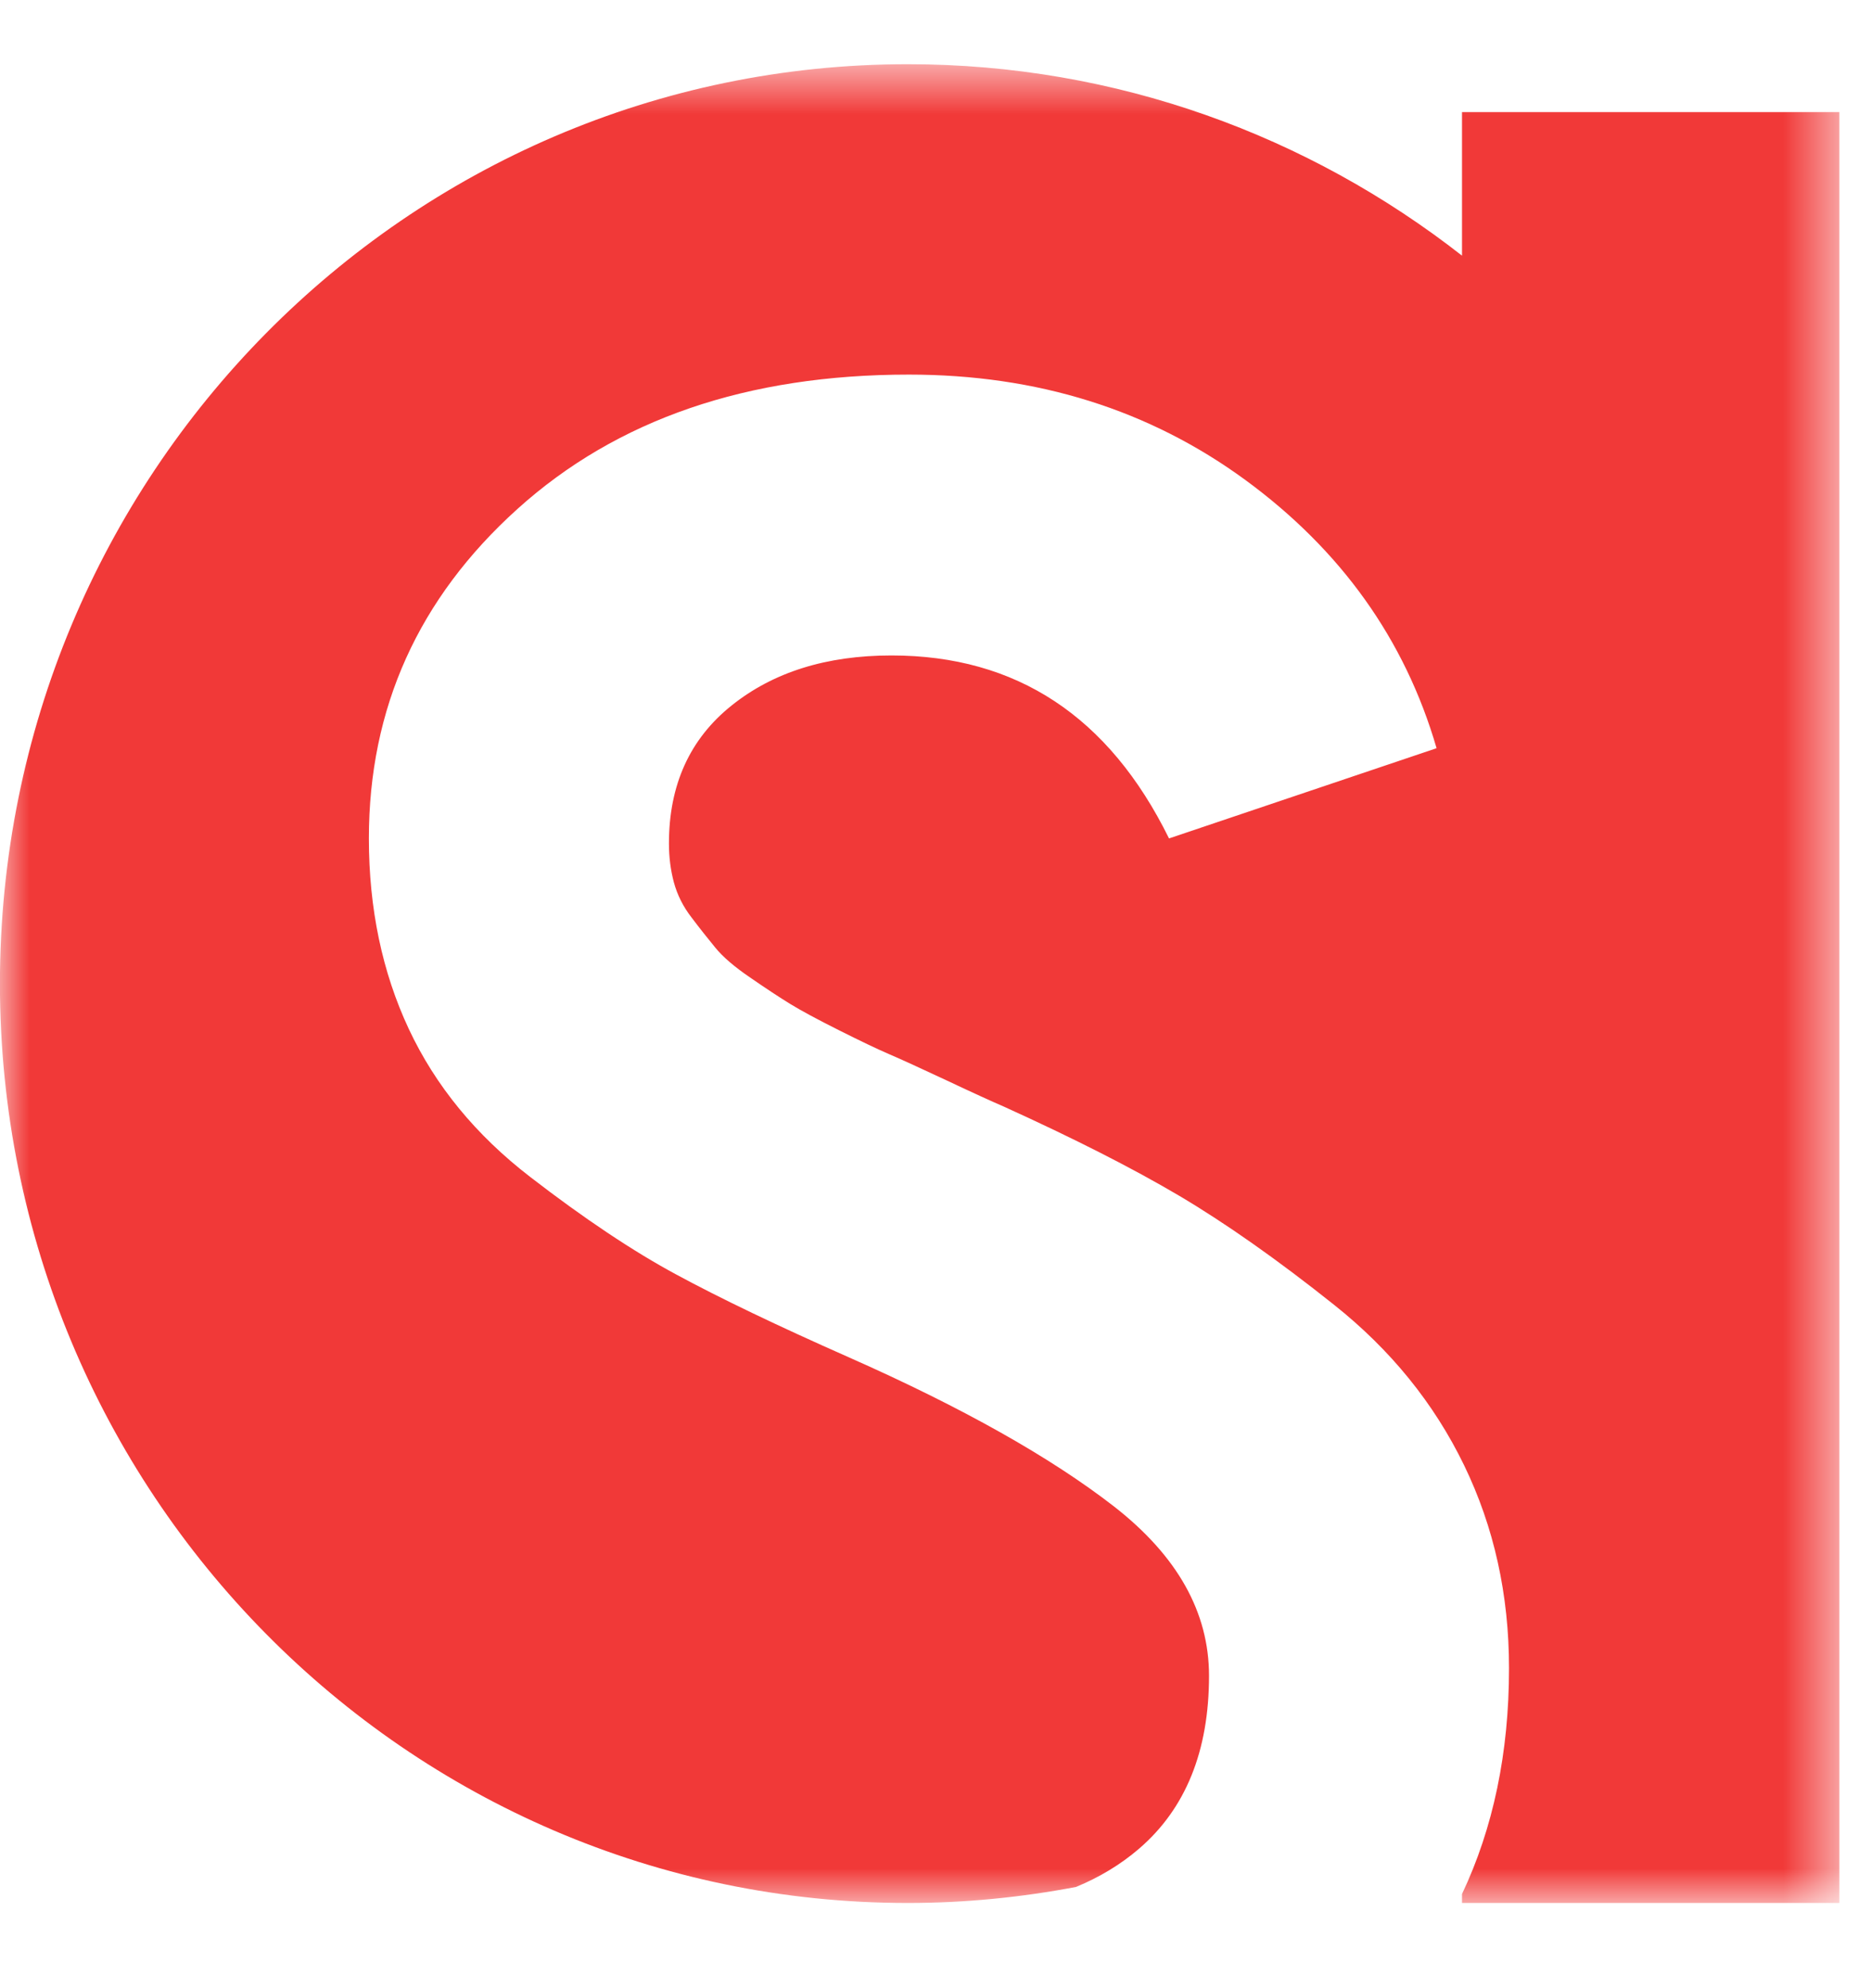 <?xml version="1.0" encoding="UTF-8"?>
<svg width="32px" height="34px" viewBox="0 0 32 34" version="1.1" xmlns="http://www.w3.org/2000/svg" xmlns:xlink="http://www.w3.org/1999/xlink">
    <title>Group-3</title>
    <defs>
        <polygon id="path-1" points="0 0.646 31.459 0.646 31.459 32.091 0 32.091"></polygon>
    </defs>
    <g id="Ajansspor-extra" stroke="none" stroke-width="1" fill="none" fill-rule="evenodd">
        <g id="Apple-TV" transform="translate(-82, -80)">
            <g id="Fill-1-Clipped" transform="translate(82, 80.452)">
                <mask id="mask-2" fill="white">
                    <use xlink:href="#path-1"></use>
                </mask>
                <g id="path-1"></g>
                <path d="M25.005,32.091 L25.005,31.938 C25.539,30.809 25.809,29.523 25.809,28.076 C25.809,26.818 25.553,25.662 25.04,24.604 C24.527,23.547 23.786,22.632 22.816,21.861 C21.847,21.089 20.962,20.467 20.165,19.995 C19.367,19.524 18.369,19.017 17.171,18.473 C16.972,18.387 16.643,18.238 16.188,18.023 C15.731,17.809 15.403,17.659 15.204,17.574 C15.004,17.488 14.72,17.352 14.349,17.166 C13.978,16.98 13.7,16.83 13.514,16.716 C13.329,16.602 13.101,16.452 12.83,16.265 C12.558,16.08 12.36,15.909 12.232,15.751 C12.103,15.594 11.967,15.423 11.826,15.236 C11.683,15.051 11.583,14.85 11.525,14.636 C11.468,14.421 11.441,14.201 11.441,13.972 C11.441,12.972 11.797,12.186 12.51,11.615 C13.222,11.043 14.134,10.757 15.247,10.757 C17.385,10.757 18.967,11.8 19.994,13.886 L24.57,12.343 C24.029,10.485 22.937,8.956 21.298,7.755 C19.657,6.555 17.741,5.954 15.545,5.954 C12.78,5.954 10.549,6.72 8.853,8.249 C7.156,9.778 6.309,11.658 6.309,13.886 C6.309,15.086 6.537,16.173 6.992,17.145 C7.448,18.117 8.139,18.959 9.067,19.674 C9.992,20.388 10.828,20.946 11.569,21.345 C12.31,21.746 13.293,22.218 14.519,22.76 C16.458,23.618 17.969,24.469 19.053,25.31 C20.137,26.155 20.678,27.12 20.678,28.205 C20.678,29.491 20.279,30.477 19.481,31.163 C19.163,31.436 18.801,31.653 18.403,31.817 C17.47,31.994 16.51,32.091 15.527,32.091 C6.95,32.091 -0.001,25.05 -0.001,16.368 C-0.001,7.685 6.95,0.646 15.527,0.646 C19.097,0.646 22.382,1.869 25.005,3.92 L25.005,1.465 L31.459,1.465 L31.459,32.091 L25.005,32.091 Z" id="Fill-1" fill="#F13938" fill-rule="nonzero" mask="url(#mask-2)"></path>
            </g>
        </g>
    </g>
</svg>